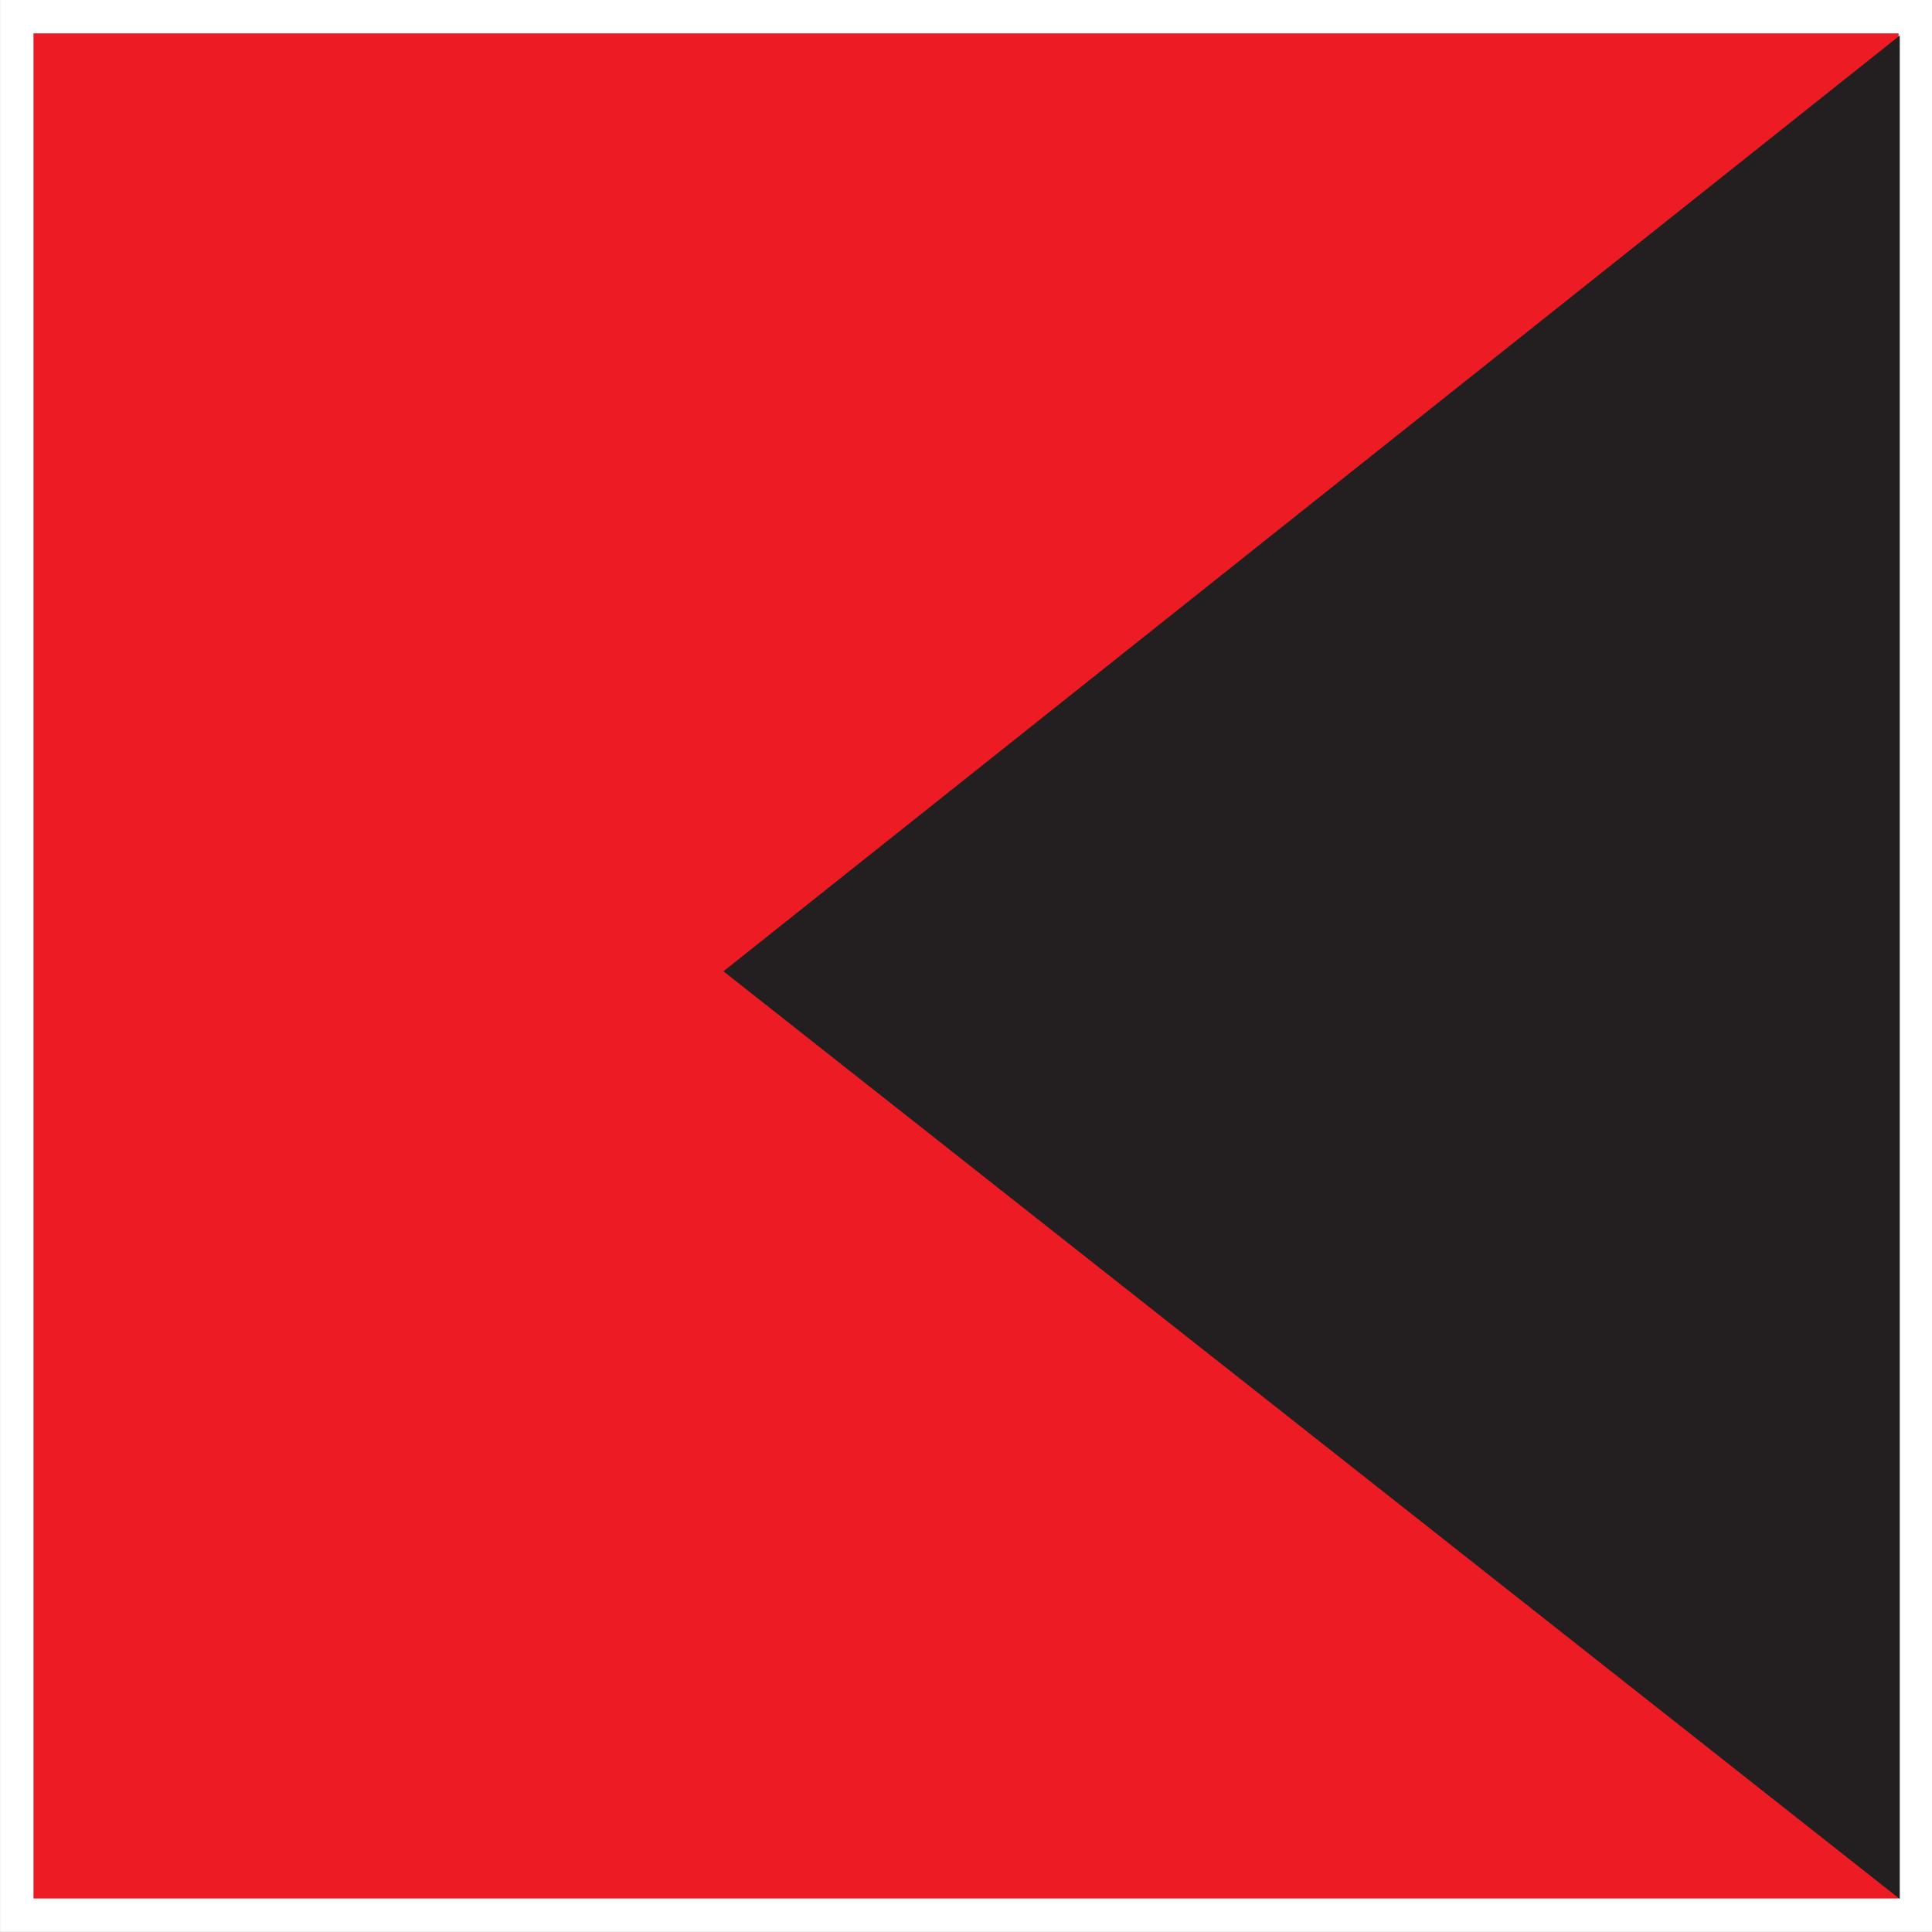 <?xml version="1.0" encoding="UTF-8" standalone="no"?>
<!-- Created with Inkscape (http://www.inkscape.org/) -->

<svg
   xmlns:dc="http://purl.org/dc/elements/1.1/"
   xmlns:cc="http://creativecommons.org/ns#"
   xmlns:rdf="http://www.w3.org/1999/02/22-rdf-syntax-ns#"
   xmlns:svg="http://www.w3.org/2000/svg"
   xmlns="http://www.w3.org/2000/svg"
   version="1.1"
   width="200"
   height="200"
   id="svg3109">
  <rect width="100%" height="100%" fill="#333333" stroke="none"/>
  <defs
     id="defs3111" />
  <g
     transform="matrix(-1,0,0,1,434.29,-326.656)"
     id="layer1">
    <path
       d="m 432.555,328.379 -196.538,0 0,196.538 196.538,0 0,-196.538 z"
       id="path87762-7-4"
       style="fill:#ed1c24;fill-opacity:1;fill-rule:nonzero;stroke:none" />
    <path
       d="m 432.555,328.379 -196.538,0 0,196.538 196.538,0 0,-196.538 z"
       id="path87772-4-8"
       style="fill:none;stroke:#ffffff;stroke-width:3.462;stroke-linecap:butt;stroke-linejoin:miter;stroke-miterlimit:4;stroke-opacity:1;stroke-dasharray:none" />
    <path
       d="M 237.627,523.238 359.399,427.205 237.627,330.332"
       id="path87776-0-8"
       style="fill:#231f20;fill-opacity:1;fill-rule:nonzero;stroke:none" />
  </g>
</svg>
